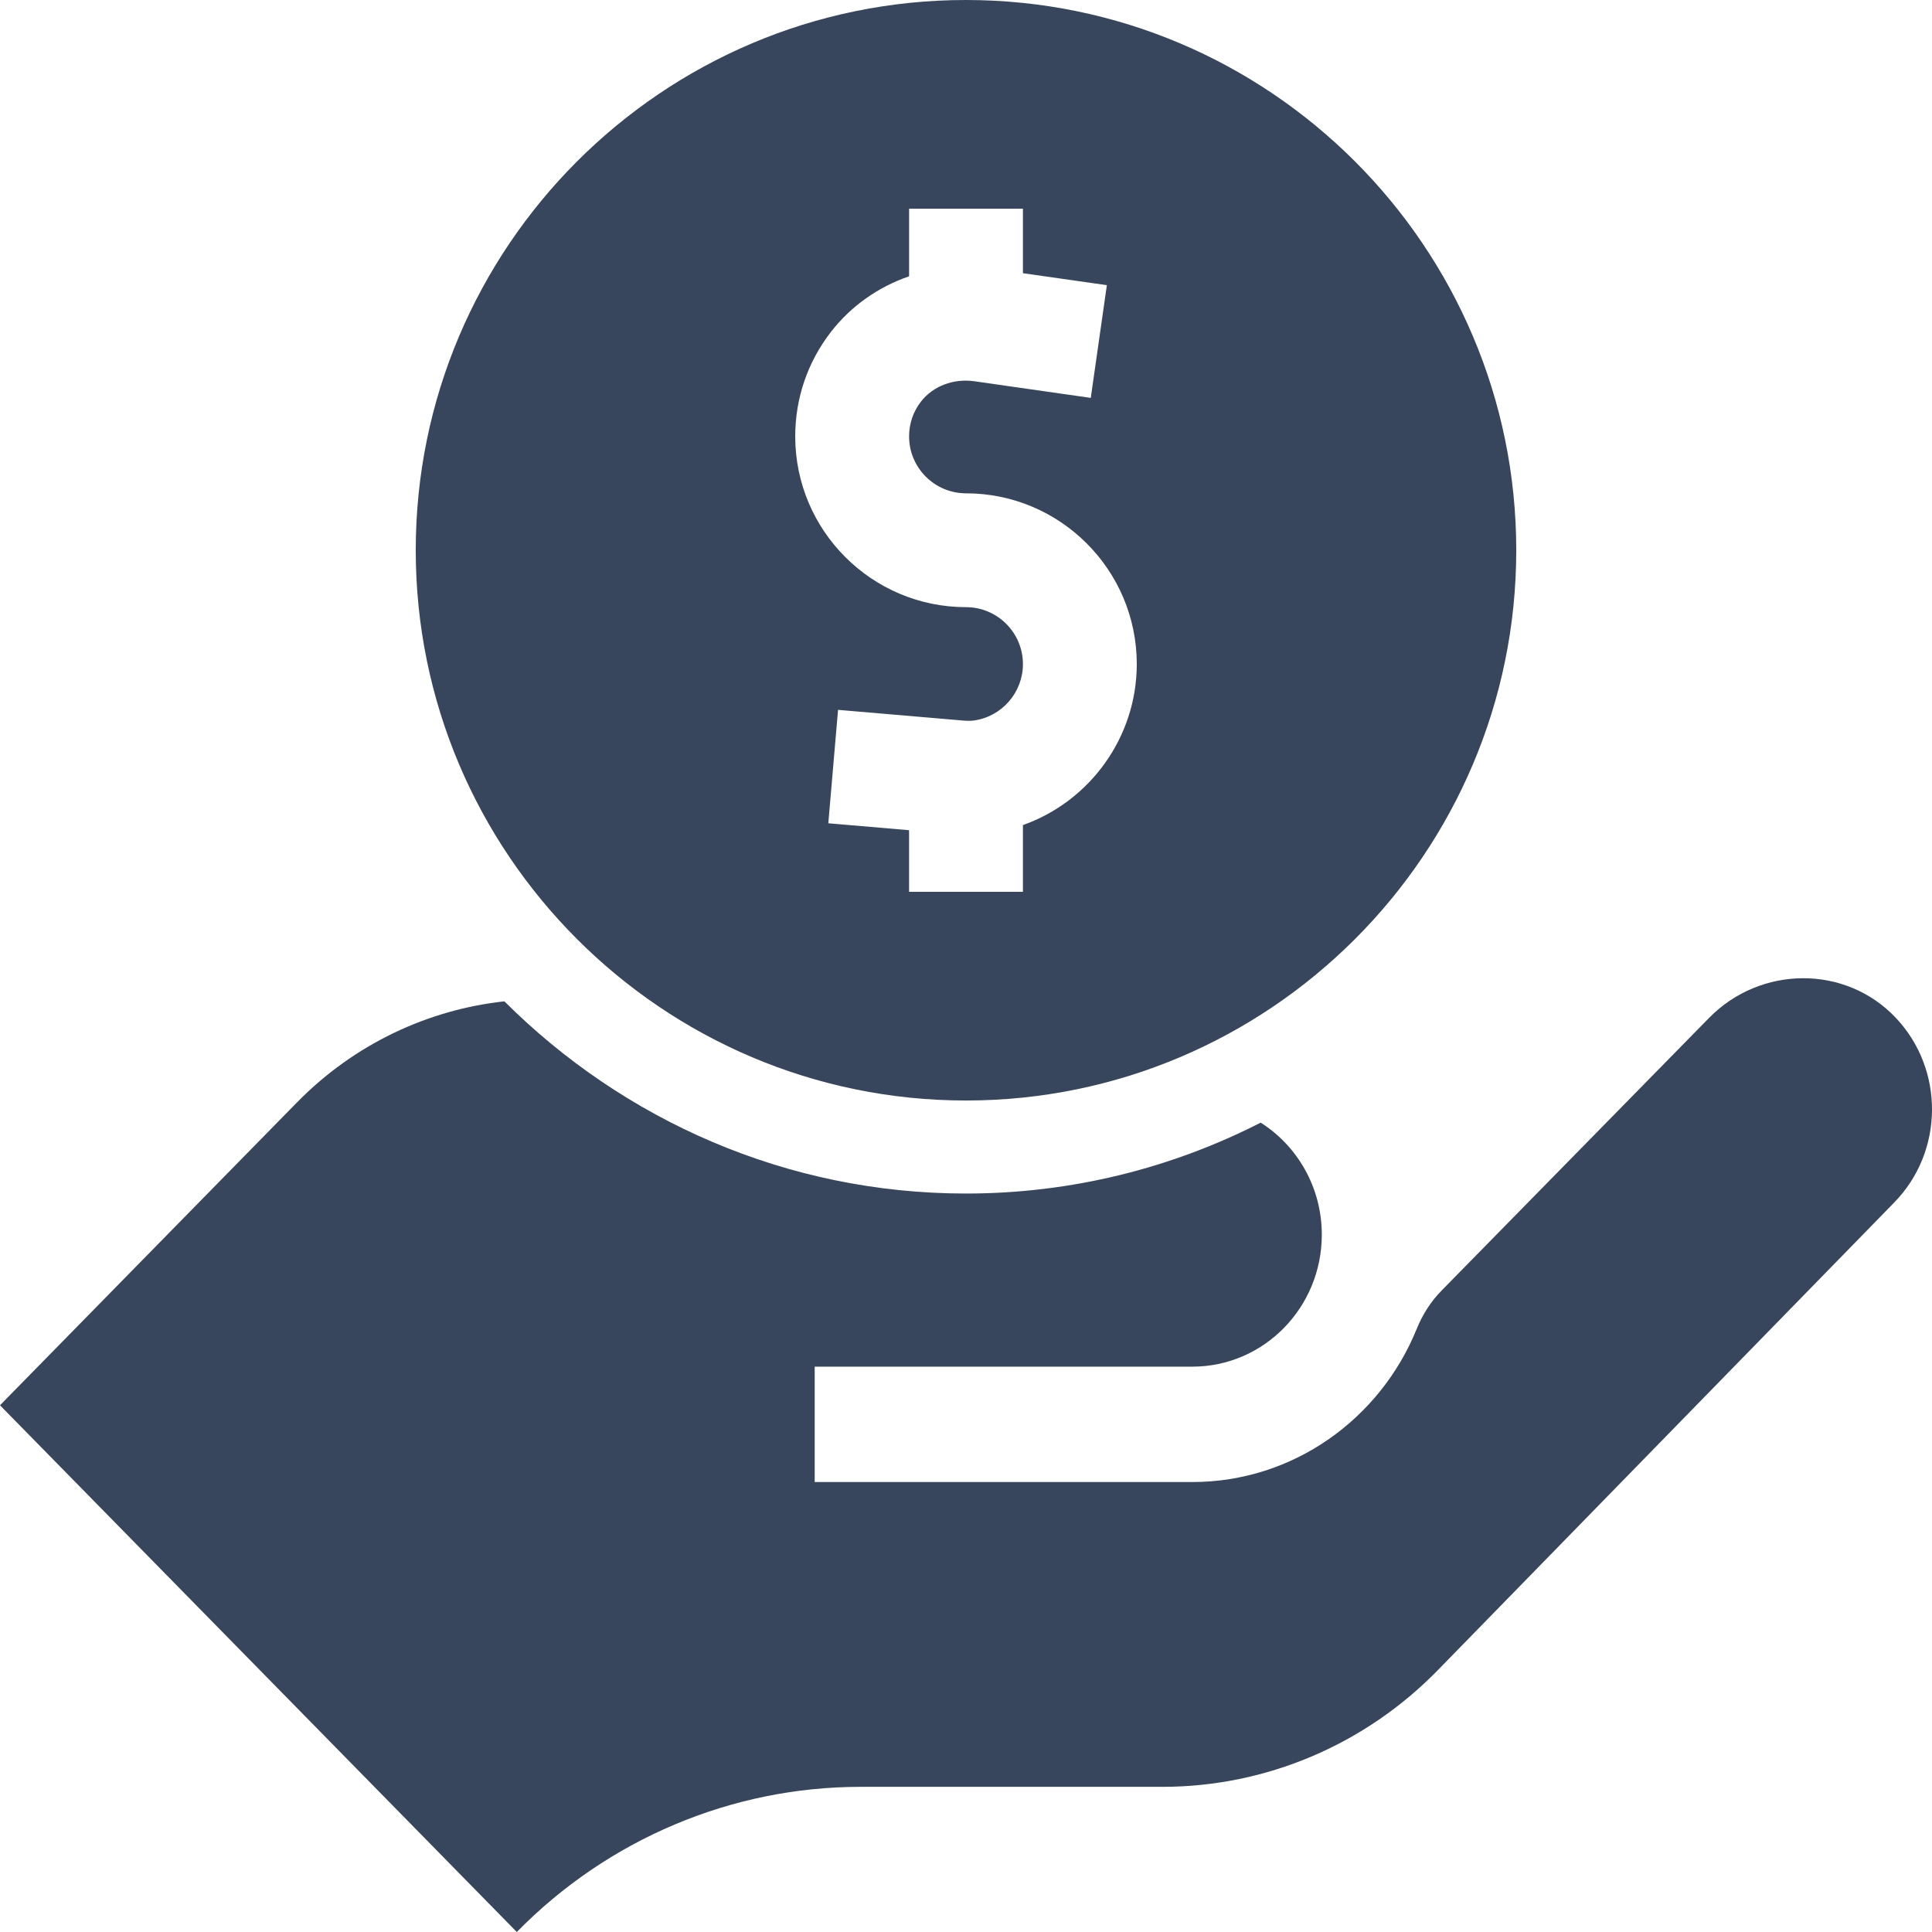 <?xml version="1.0" encoding="UTF-8"?>
<svg width="79px" height="79px" viewBox="0 0 79 79" version="1.1" xmlns="http://www.w3.org/2000/svg" xmlns:xlink="http://www.w3.org/1999/xlink">
    <title>Group 5</title>
    <g id="Page-1" stroke="none" stroke-width="1" fill="none" fill-rule="evenodd">
        <g id="Products-Overview-B:-Multiple-Products" transform="translate(-661, -2589)" fill="#37465C" fill-rule="nonzero">
            <g id="Group-5" transform="translate(661, 2589)">
                <path d="M39.5,0 C27.093,0 17,10.094 17,22.5 C17,34.907 27.093,45 39.5,45 C51.907,45 62,34.907 62,22.5 C62,10.094 51.907,0 39.5,0 Z M41.828,33.738 L41.828,36.466 L37.172,36.466 L37.172,33.947 L33.87,33.664 L34.268,29.026 L39.375,29.463 C39.547,29.478 39.694,29.478 39.81,29.463 C40.96,29.311 41.828,28.319 41.828,27.155 C41.828,25.872 40.784,24.827 39.5,24.827 C35.65,24.827 32.517,21.695 32.517,17.845 C32.517,16.285 33.021,14.809 33.974,13.576 C34.799,12.509 35.919,11.73 37.173,11.298 L37.173,8.534 L41.828,8.534 L41.828,11.171 L45.26,11.661 L44.602,16.27 L39.844,15.59 C38.987,15.468 38.149,15.787 37.657,16.424 C37.34,16.833 37.173,17.325 37.173,17.845 C37.173,19.128 38.217,20.172 39.5,20.172 C43.35,20.172 46.483,23.305 46.483,27.155 C46.483,30.153 44.56,32.769 41.828,33.738 Z" id="Shape"></path>
                <path d="M77.521,41.62 C75.463,39.44 71.986,39.48 69.887,41.62 L58.947,52.771 C58.507,53.219 58.166,53.755 57.929,54.341 C56.439,58.012 52.887,60.601 48.753,60.601 L33.313,60.601 L33.313,55.883 L48.754,55.883 C51.678,55.883 54.049,53.467 54.049,50.486 C54.049,48.553 53.05,46.857 51.55,45.905 C47.92,47.758 43.826,48.804 39.497,48.804 C32.159,48.804 25.496,45.803 20.624,40.945 C17.496,41.287 14.487,42.69 12.146,45.076 L0,57.462 L21.132,79 C24.862,75.199 29.92,73.064 35.194,73.064 L47.533,73.064 C51.76,73.064 55.814,71.346 58.795,68.291 L77.449,49.177 C79.493,47.094 79.517,43.733 77.521,41.62 Z" id="Path"></path>
            </g>
        </g>
    </g>
</svg>